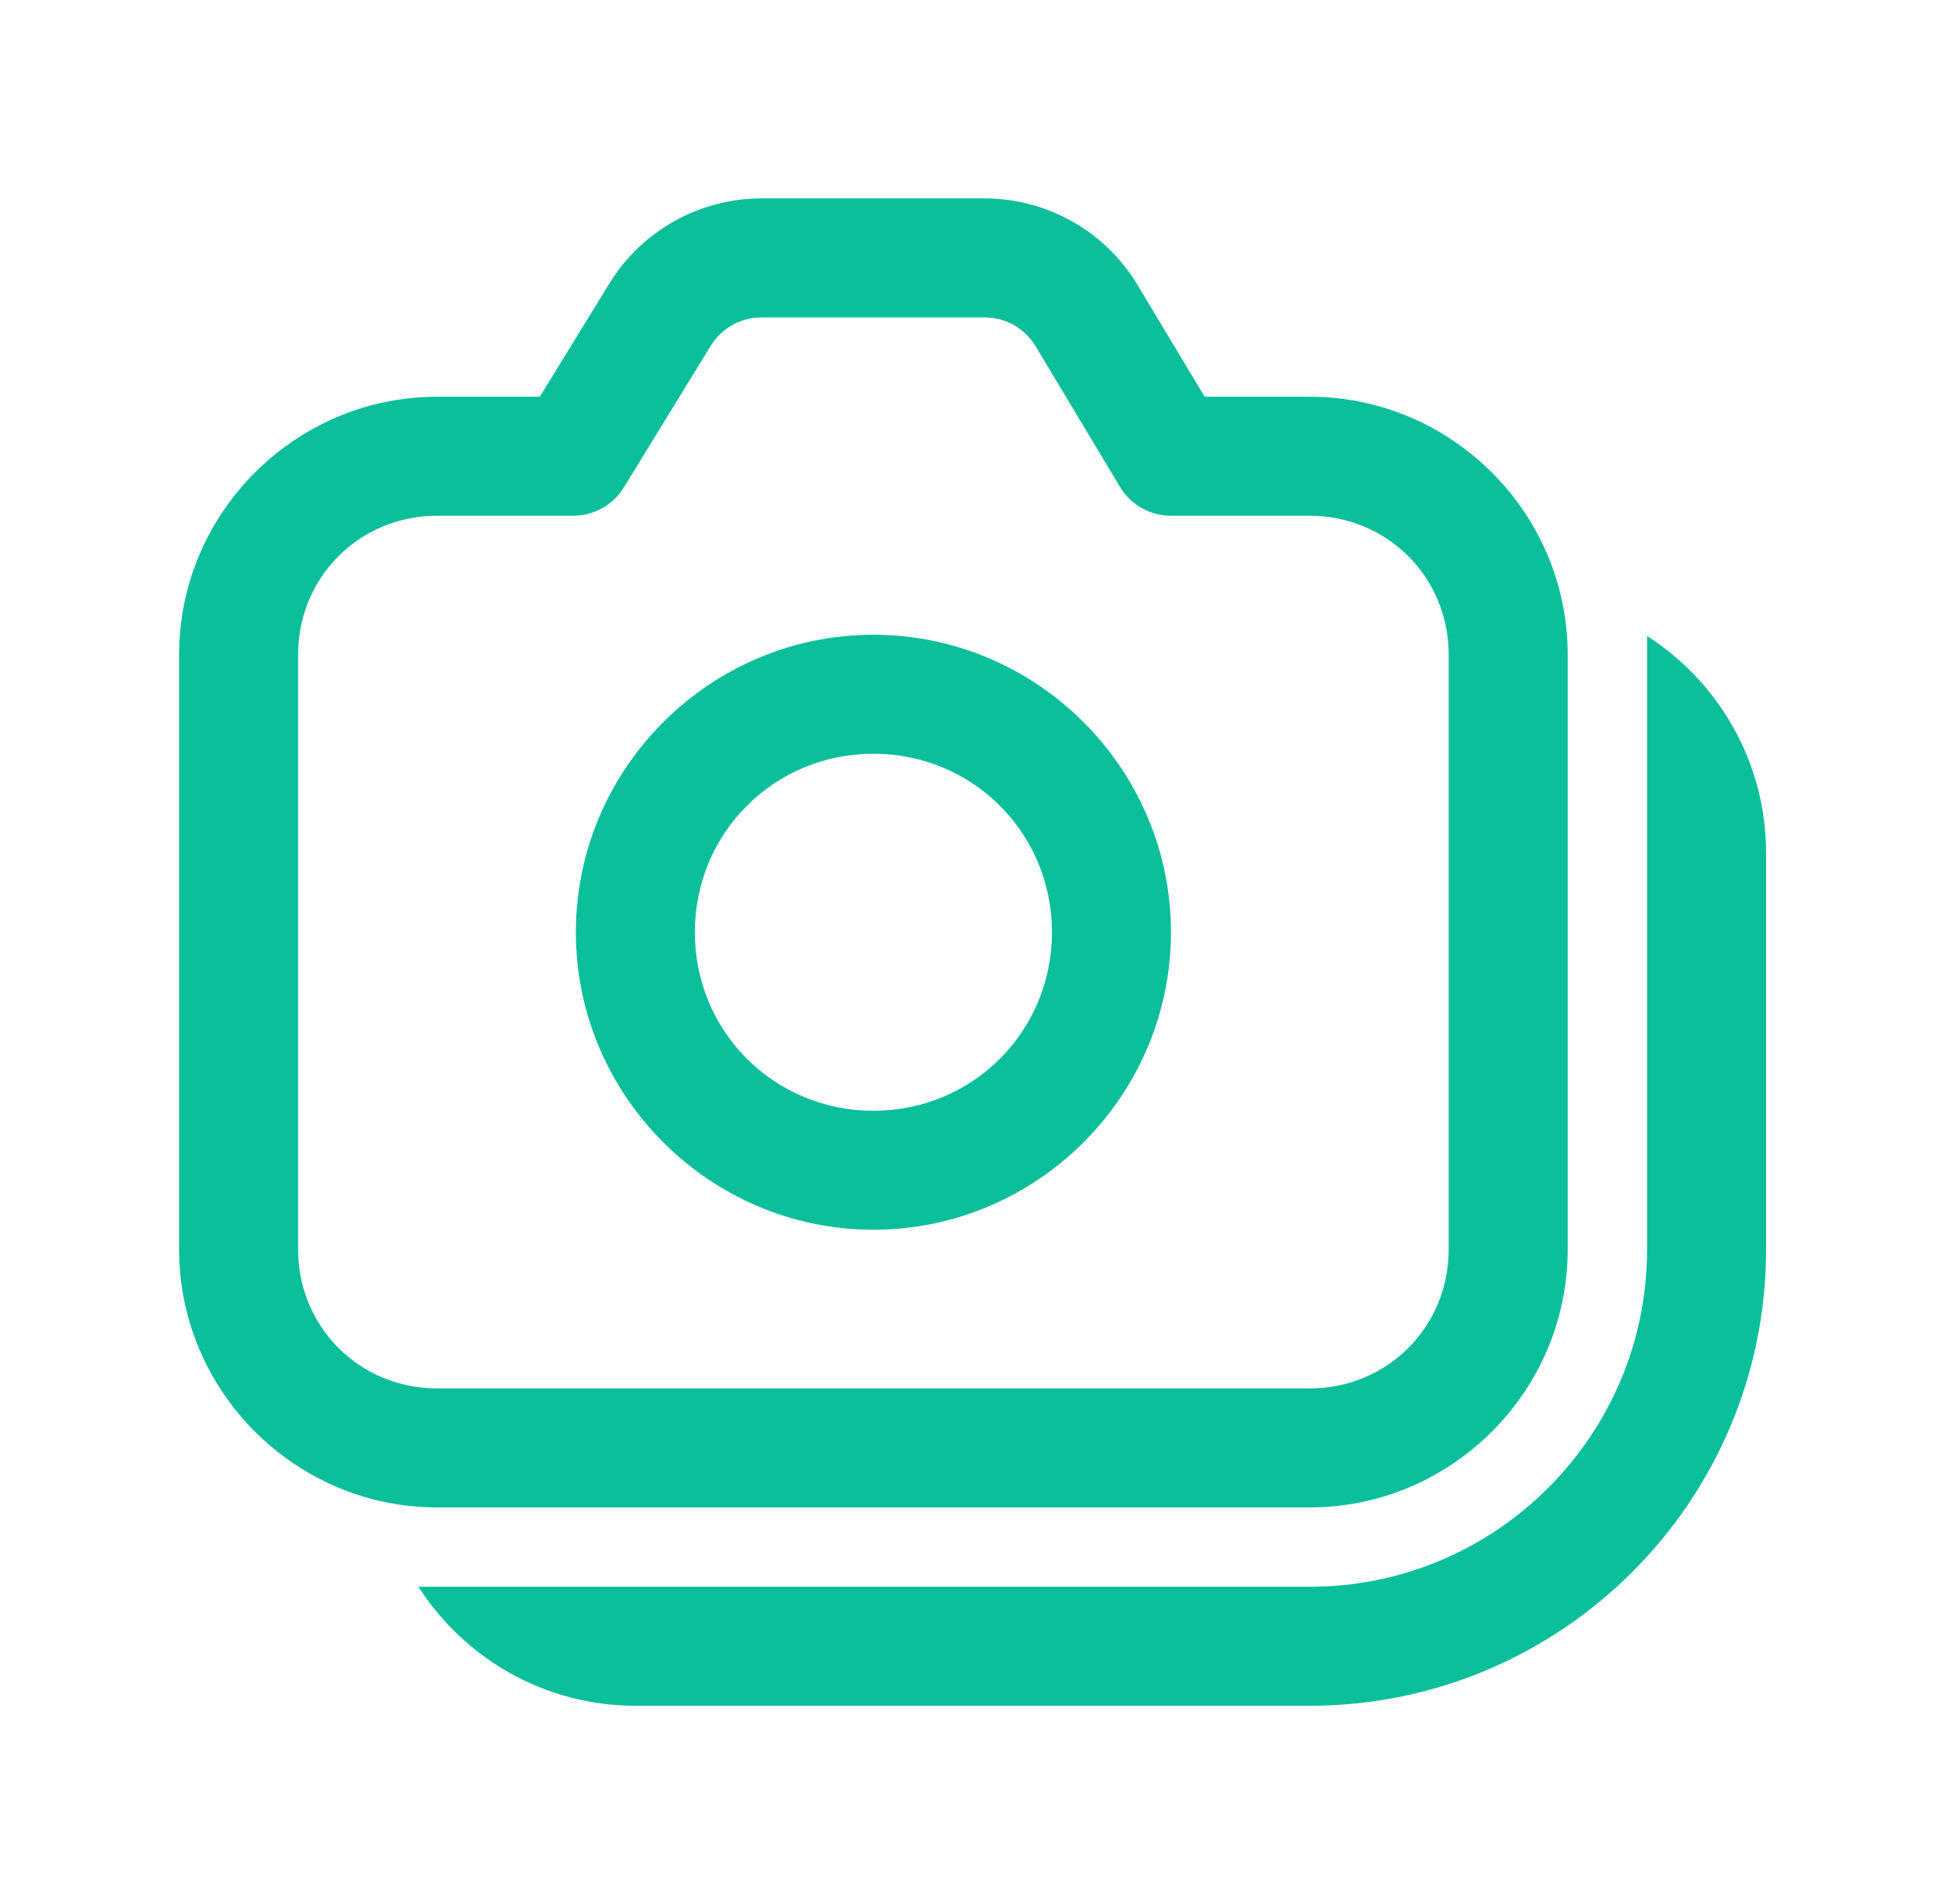 <svg width="41" height="40" viewBox="0 0 41 40" fill="none" xmlns="http://www.w3.org/2000/svg">
<path d="M15.995 4.168C14.693 4.168 13.479 4.846 12.798 5.957L11.338 8.335H9.179C6.202 8.335 3.762 10.775 3.762 13.751V26.251C3.762 29.228 6.202 31.668 9.179 31.668H27.512C30.488 31.668 32.928 29.228 32.928 26.251V13.751C32.928 10.775 30.488 8.335 27.512 8.335H25.303L23.895 5.989C23.219 4.861 21.995 4.168 20.679 4.168H15.995ZM15.995 6.668H20.679C21.12 6.668 21.525 6.897 21.752 7.275L23.523 10.227C23.634 10.413 23.791 10.566 23.979 10.672C24.167 10.779 24.379 10.835 24.595 10.835H27.512C29.137 10.835 30.428 12.126 30.428 13.751V26.251C30.428 27.876 29.137 29.168 27.512 29.168H9.179C7.553 29.168 6.262 27.876 6.262 26.251V13.751C6.262 12.126 7.553 10.835 9.179 10.835H12.038C12.252 10.835 12.462 10.78 12.649 10.676C12.836 10.572 12.992 10.421 13.104 10.239L14.929 7.264C15.156 6.893 15.559 6.668 15.995 6.668ZM18.345 13.335C14.908 13.335 12.095 16.148 12.095 19.585C12.095 23.022 14.908 25.835 18.345 25.835C21.782 25.835 24.595 23.022 24.595 19.585C24.595 16.148 21.782 13.335 18.345 13.335ZM34.595 13.361V26.251C34.595 30.157 31.418 33.335 27.512 33.335H8.788C9.752 34.836 11.433 35.835 13.345 35.835H27.512C32.796 35.835 37.095 31.535 37.095 26.251V17.918C37.095 16.006 36.096 14.324 34.595 13.361ZM18.345 15.835C20.431 15.835 22.095 17.499 22.095 19.585C22.095 21.671 20.431 23.335 18.345 23.335C16.259 23.335 14.595 21.671 14.595 19.585C14.595 17.499 16.259 15.835 18.345 15.835Z" fill="#0CBF9B"/>
</svg>
